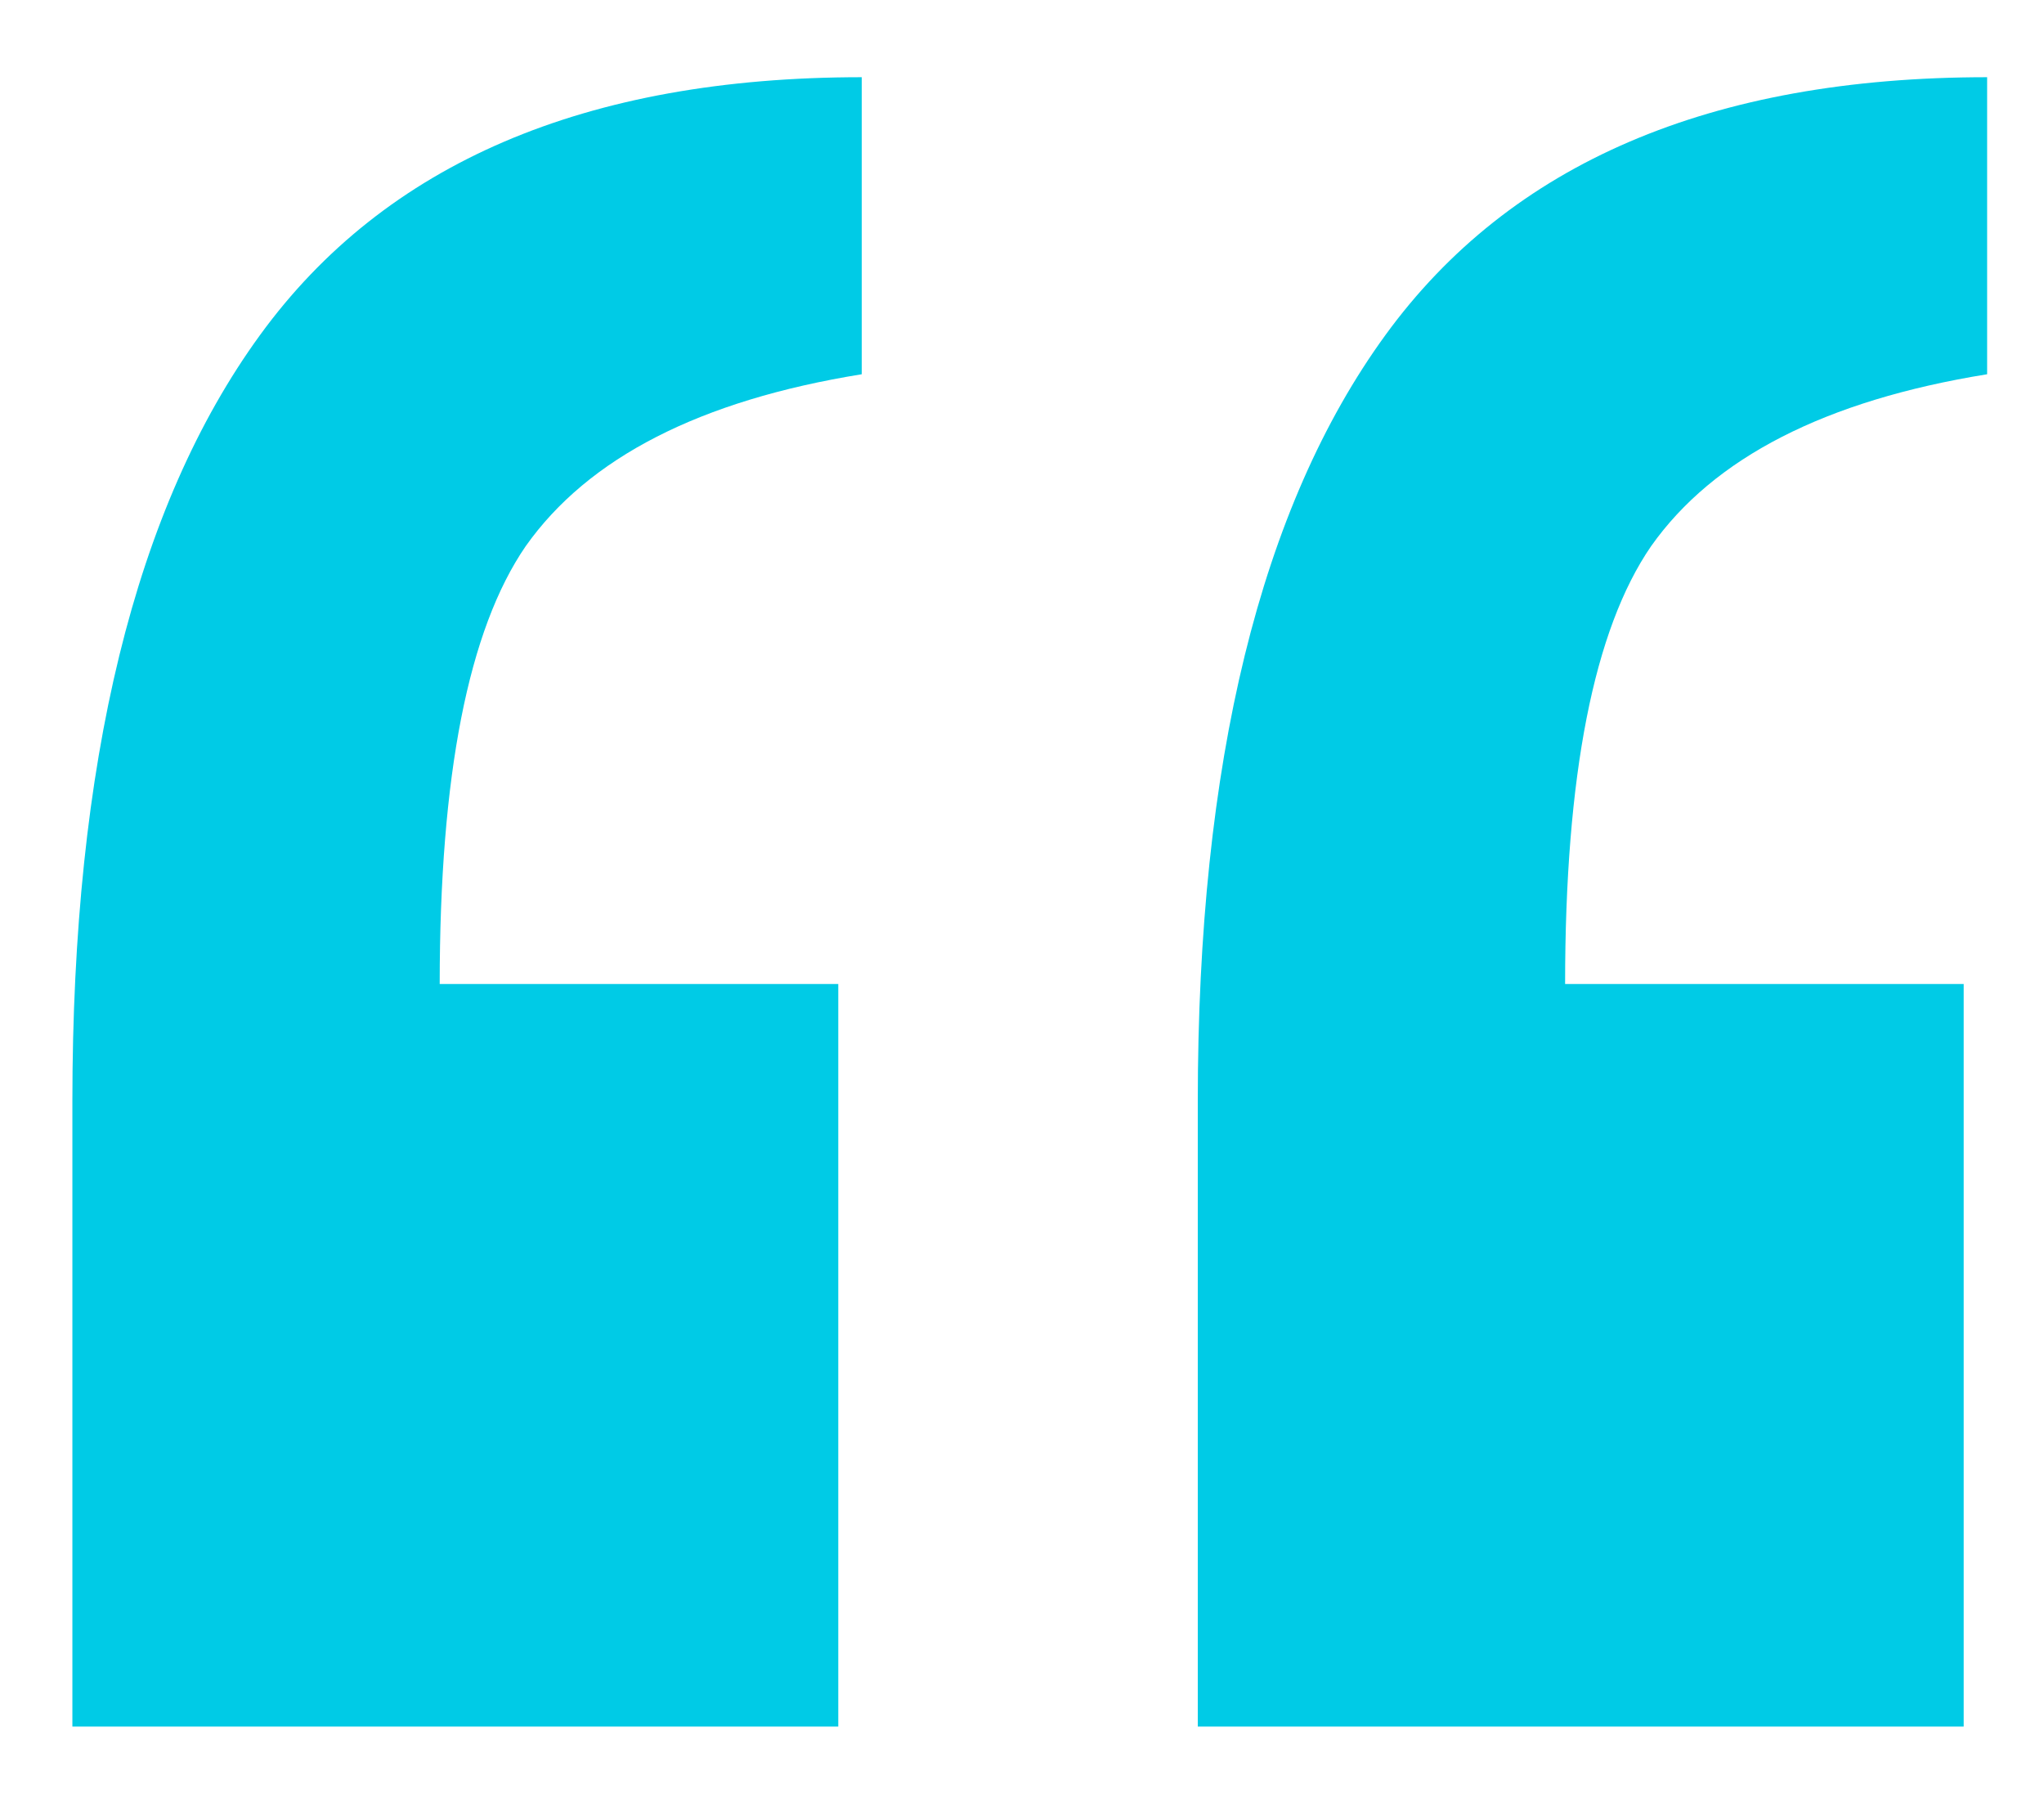 <svg width="17" height="15" viewBox="0 0 17 15" fill="none" xmlns="http://www.w3.org/2000/svg">
<path d="M7.167 3.112C5.823 3.329 4.892 3.806 4.372 4.542C3.895 5.236 3.657 6.449 3.657 8.182H6.972V14.357H0.602V9.157C0.602 6.341 1.122 4.217 2.162 2.787C3.202 1.357 4.87 0.642 7.167 0.642V3.112ZM16.527 3.112C15.183 3.329 14.252 3.806 13.732 4.542C13.255 5.236 13.017 6.449 13.017 8.182H16.332V14.357H9.962V9.157C9.962 6.341 10.482 4.217 11.522 2.787C12.562 1.357 14.23 0.642 16.527 0.642V3.112Z" fill="#00CBE6"/>
</svg>
